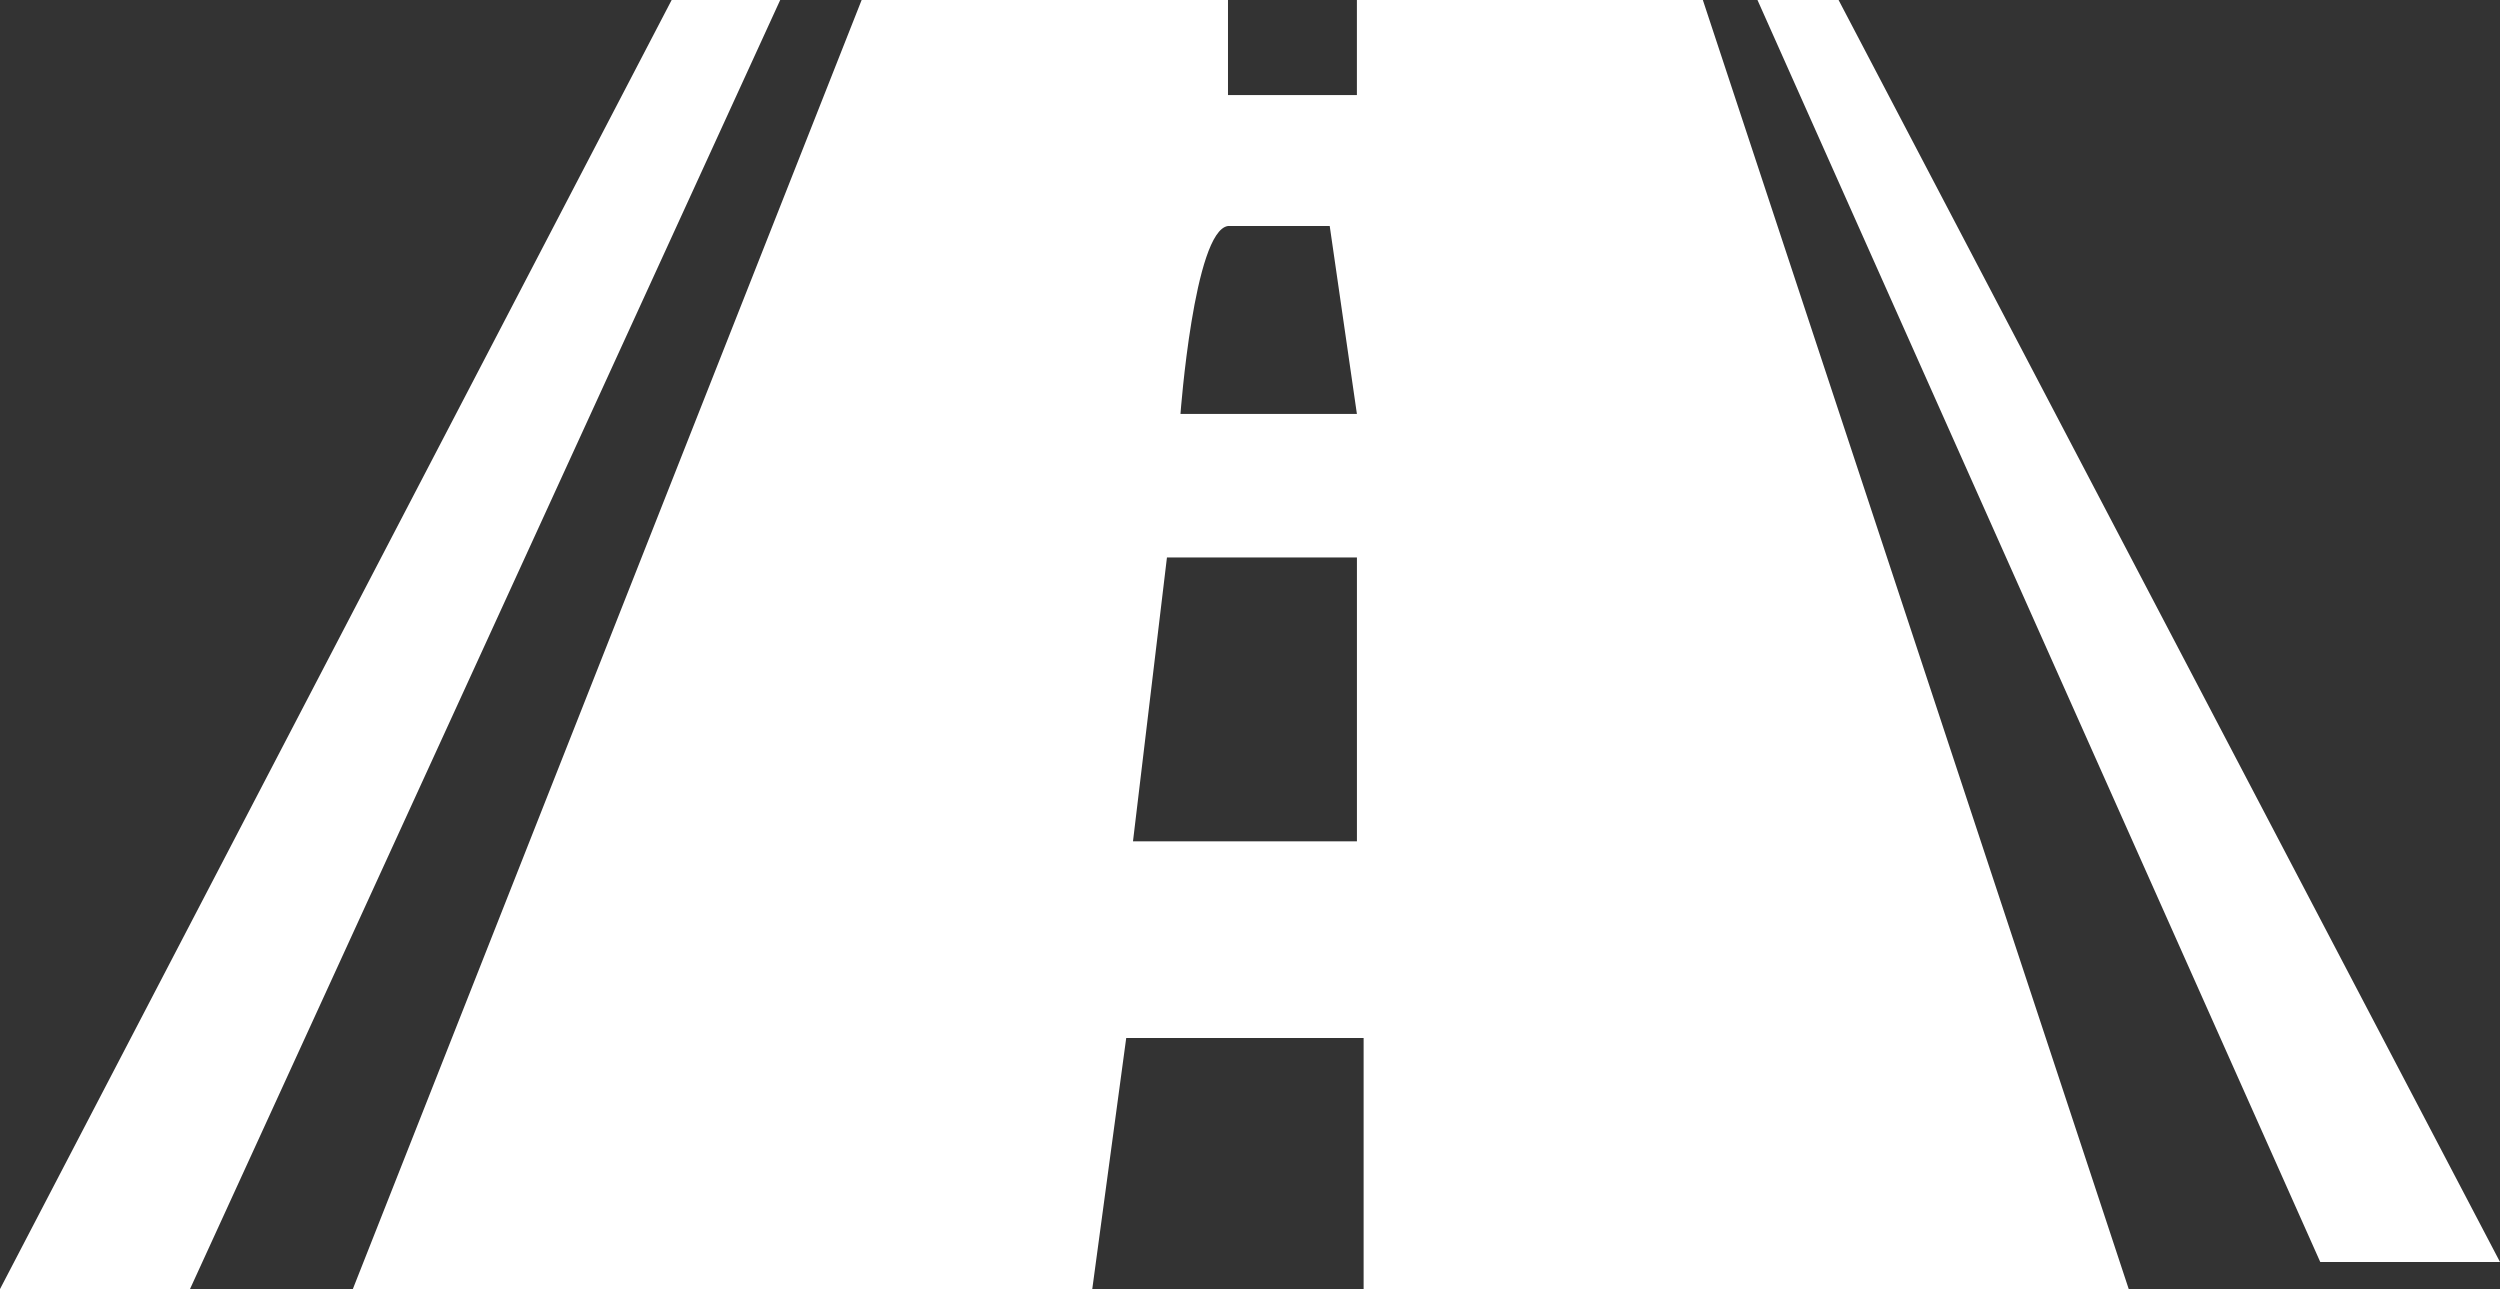 <svg xmlns="http://www.w3.org/2000/svg" xml:space="preserve" width="81.876" height="42.218"><rect width="100%" height="100%" fill="#333333" stroke="none"/><g fill="#FFF"><path d="M21.997 0h3.555L6.222 42.218H0zM57.558 0h2.656l21.662 41.33h-5.887zM69.717 42.218 55.769 0h-11.33v3.113h-4.222V0H28.219L11.555 42.218h24.217l1.112-8.222h7.775v8.222h25.058zM44.439 27.553h-7.333l1.112-9.295h6.222v9.295zm-5.778-13.997s.444-5.999 1.556-6.154h3.332l.89 6.154h-5.778z"/></g></svg>